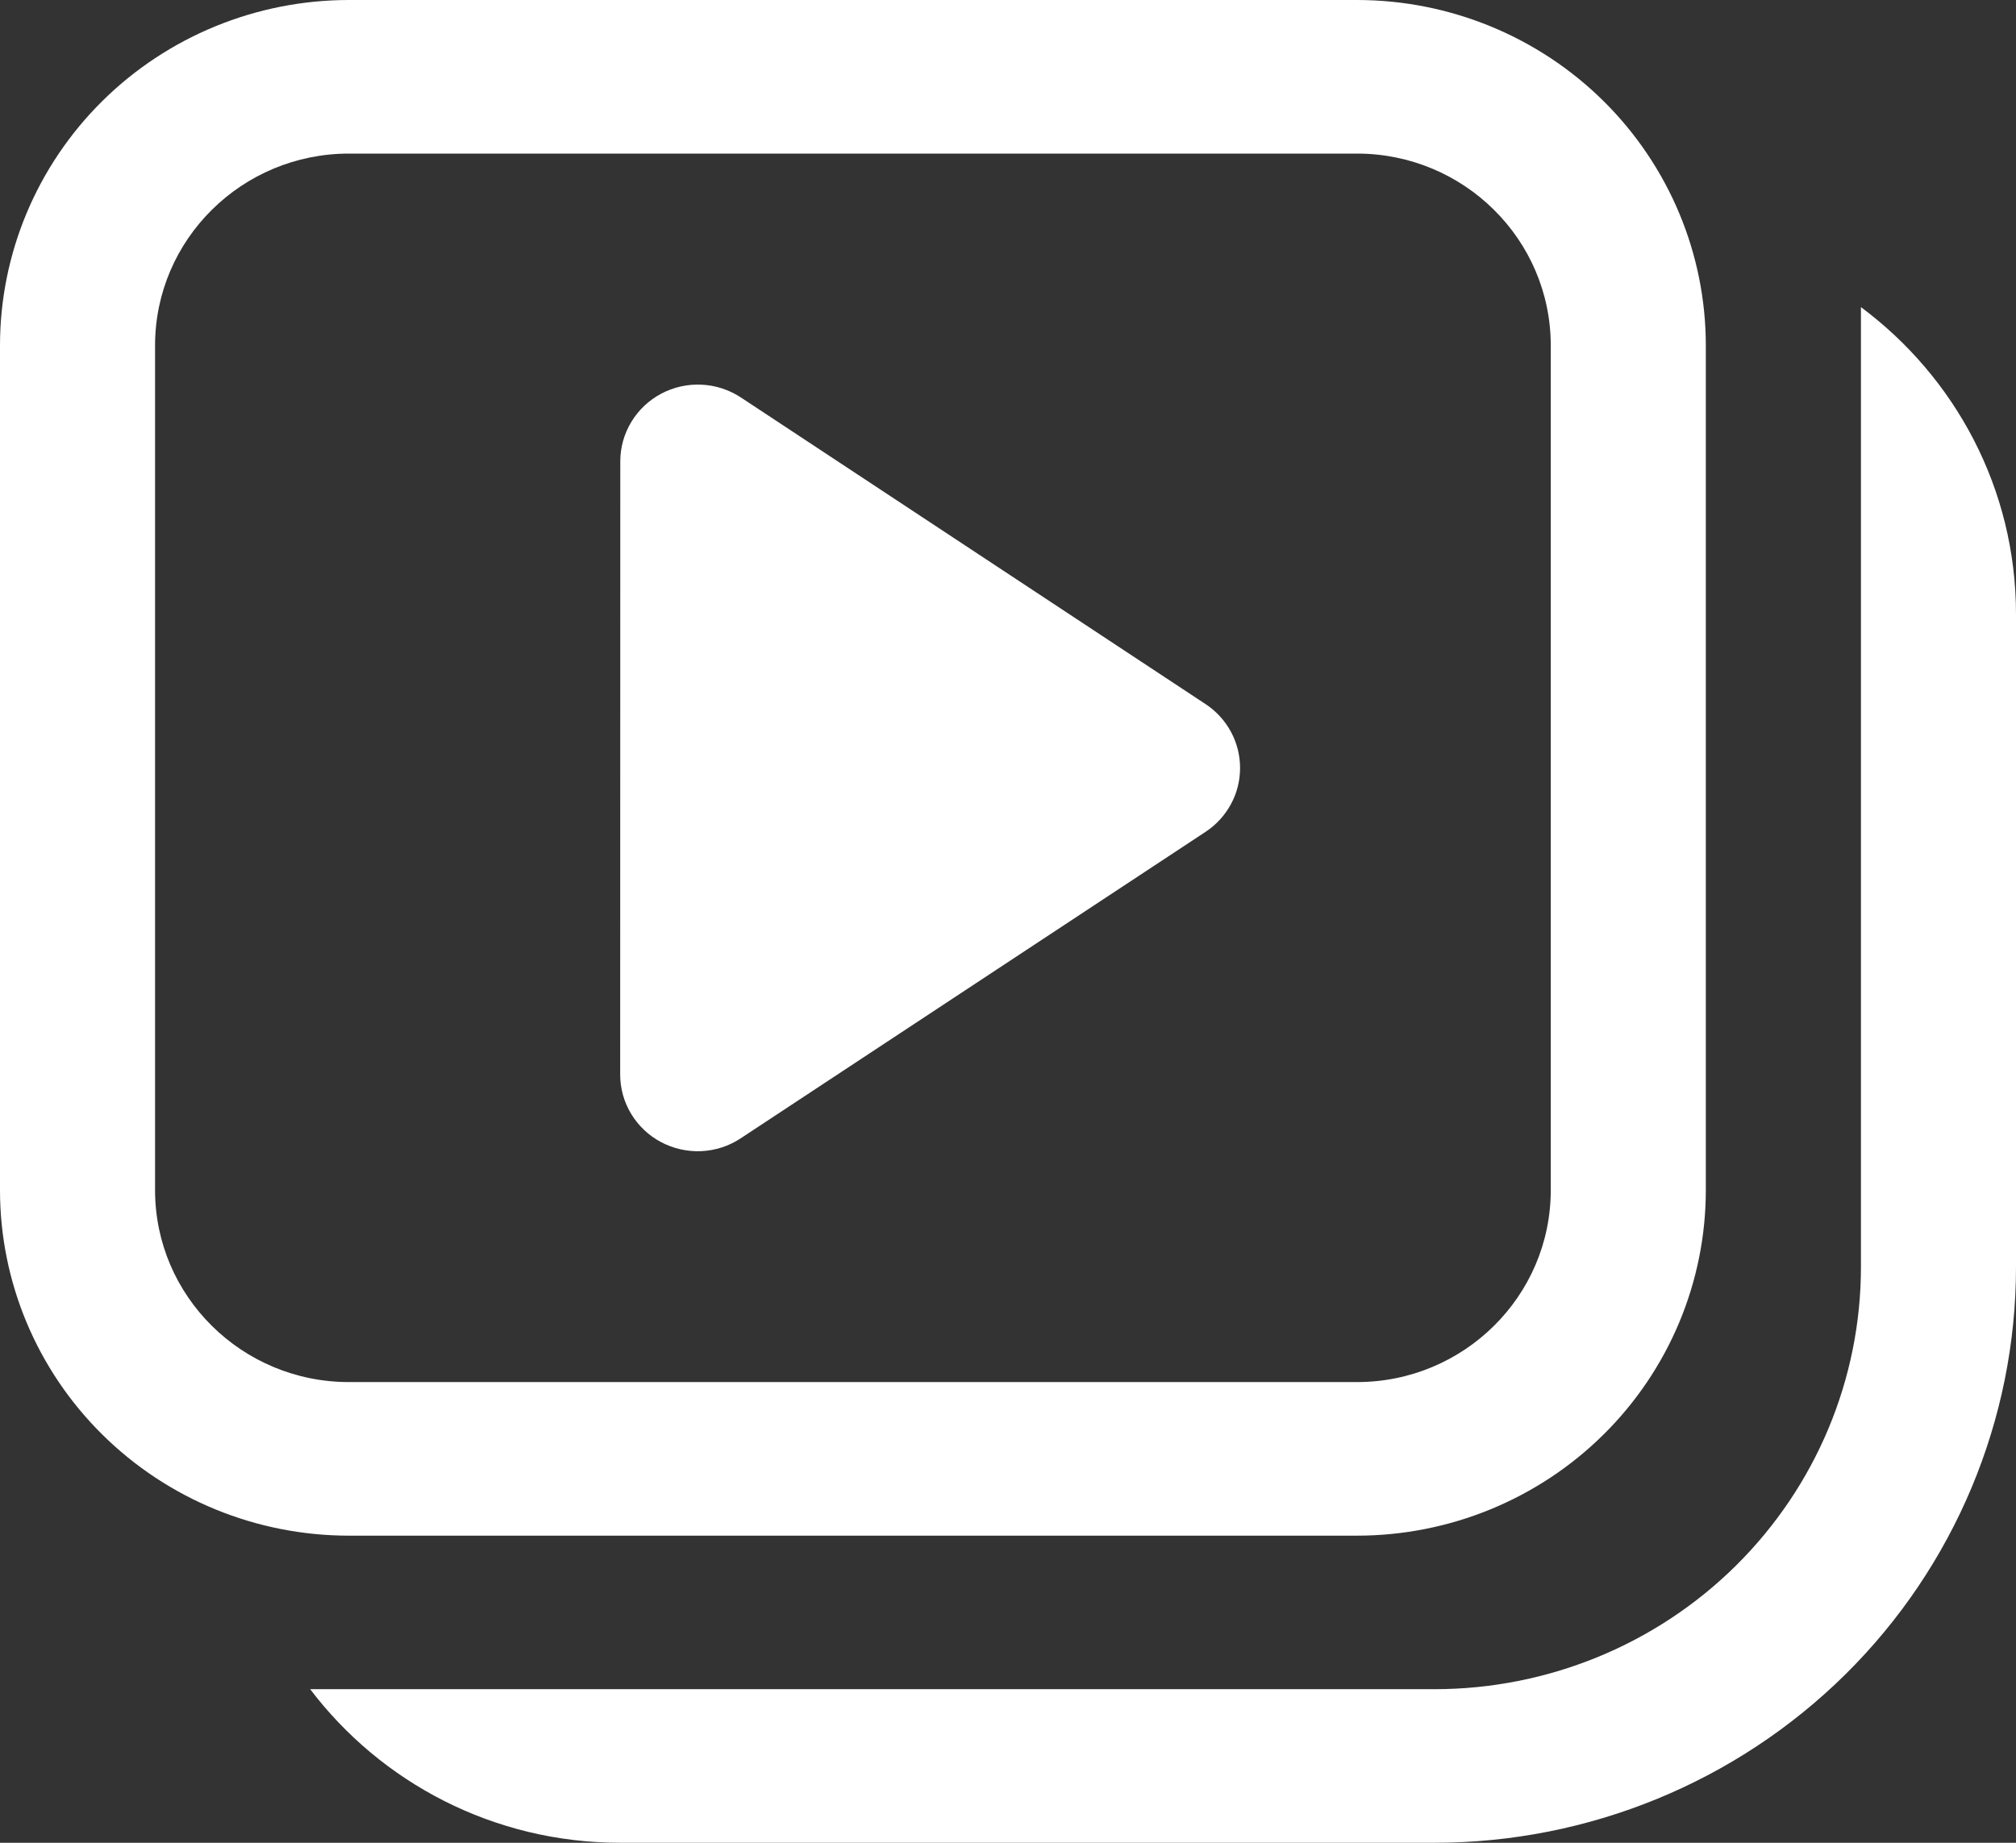 <svg width="35" height="32" viewBox="0 0 35 32" fill="none" xmlns="http://www.w3.org/2000/svg">
<rect x="0" y="0" width="35" height="32" fill="#333333" stroke="none"/>
<path d="M10.769 8.011L10.767 18.659C10.767 18.9 10.833 19.137 10.958 19.343C11.083 19.55 11.263 19.72 11.477 19.833C11.692 19.947 11.934 20.001 12.177 19.99C12.42 19.978 12.656 19.902 12.858 19.768L20.93 14.445C21.114 14.324 21.265 14.159 21.37 13.965C21.475 13.772 21.529 13.556 21.529 13.336C21.529 13.117 21.475 12.9 21.37 12.707C21.265 12.513 21.114 12.348 20.93 12.227L12.861 6.901C12.658 6.768 12.423 6.691 12.18 6.68C11.937 6.668 11.695 6.722 11.48 6.836C11.265 6.95 11.086 7.119 10.961 7.326C10.835 7.533 10.769 7.769 10.769 8.011ZM0 6C0 4.409 0.638 2.883 1.774 1.757C2.91 0.632 4.451 0 6.058 0H23.558C25.164 0 26.705 0.632 27.841 1.757C28.977 2.883 29.615 4.409 29.615 6V20.667C29.615 22.258 28.977 23.784 27.841 24.909C26.705 26.035 25.164 26.667 23.558 26.667H6.058C4.451 26.667 2.91 26.035 1.774 24.909C0.638 23.784 0 22.258 0 20.667V6ZM6.058 2.667C4.2 2.667 2.692 4.16 2.692 6V20.667C2.692 22.507 4.2 24 6.058 24H23.558C25.415 24 26.923 22.507 26.923 20.667V6C26.923 4.16 25.415 2.667 23.558 2.667H6.058ZM5.385 29.333C6.612 30.952 8.567 32 10.769 32H24.904C27.581 32 30.149 30.946 32.043 29.071C33.936 27.196 35 24.652 35 22V10.667C35 8.485 33.942 6.549 32.308 5.333V22C32.308 23.945 31.528 25.81 30.139 27.186C28.751 28.561 26.867 29.333 24.904 29.333H5.385Z" fill="white"/>
</svg>
